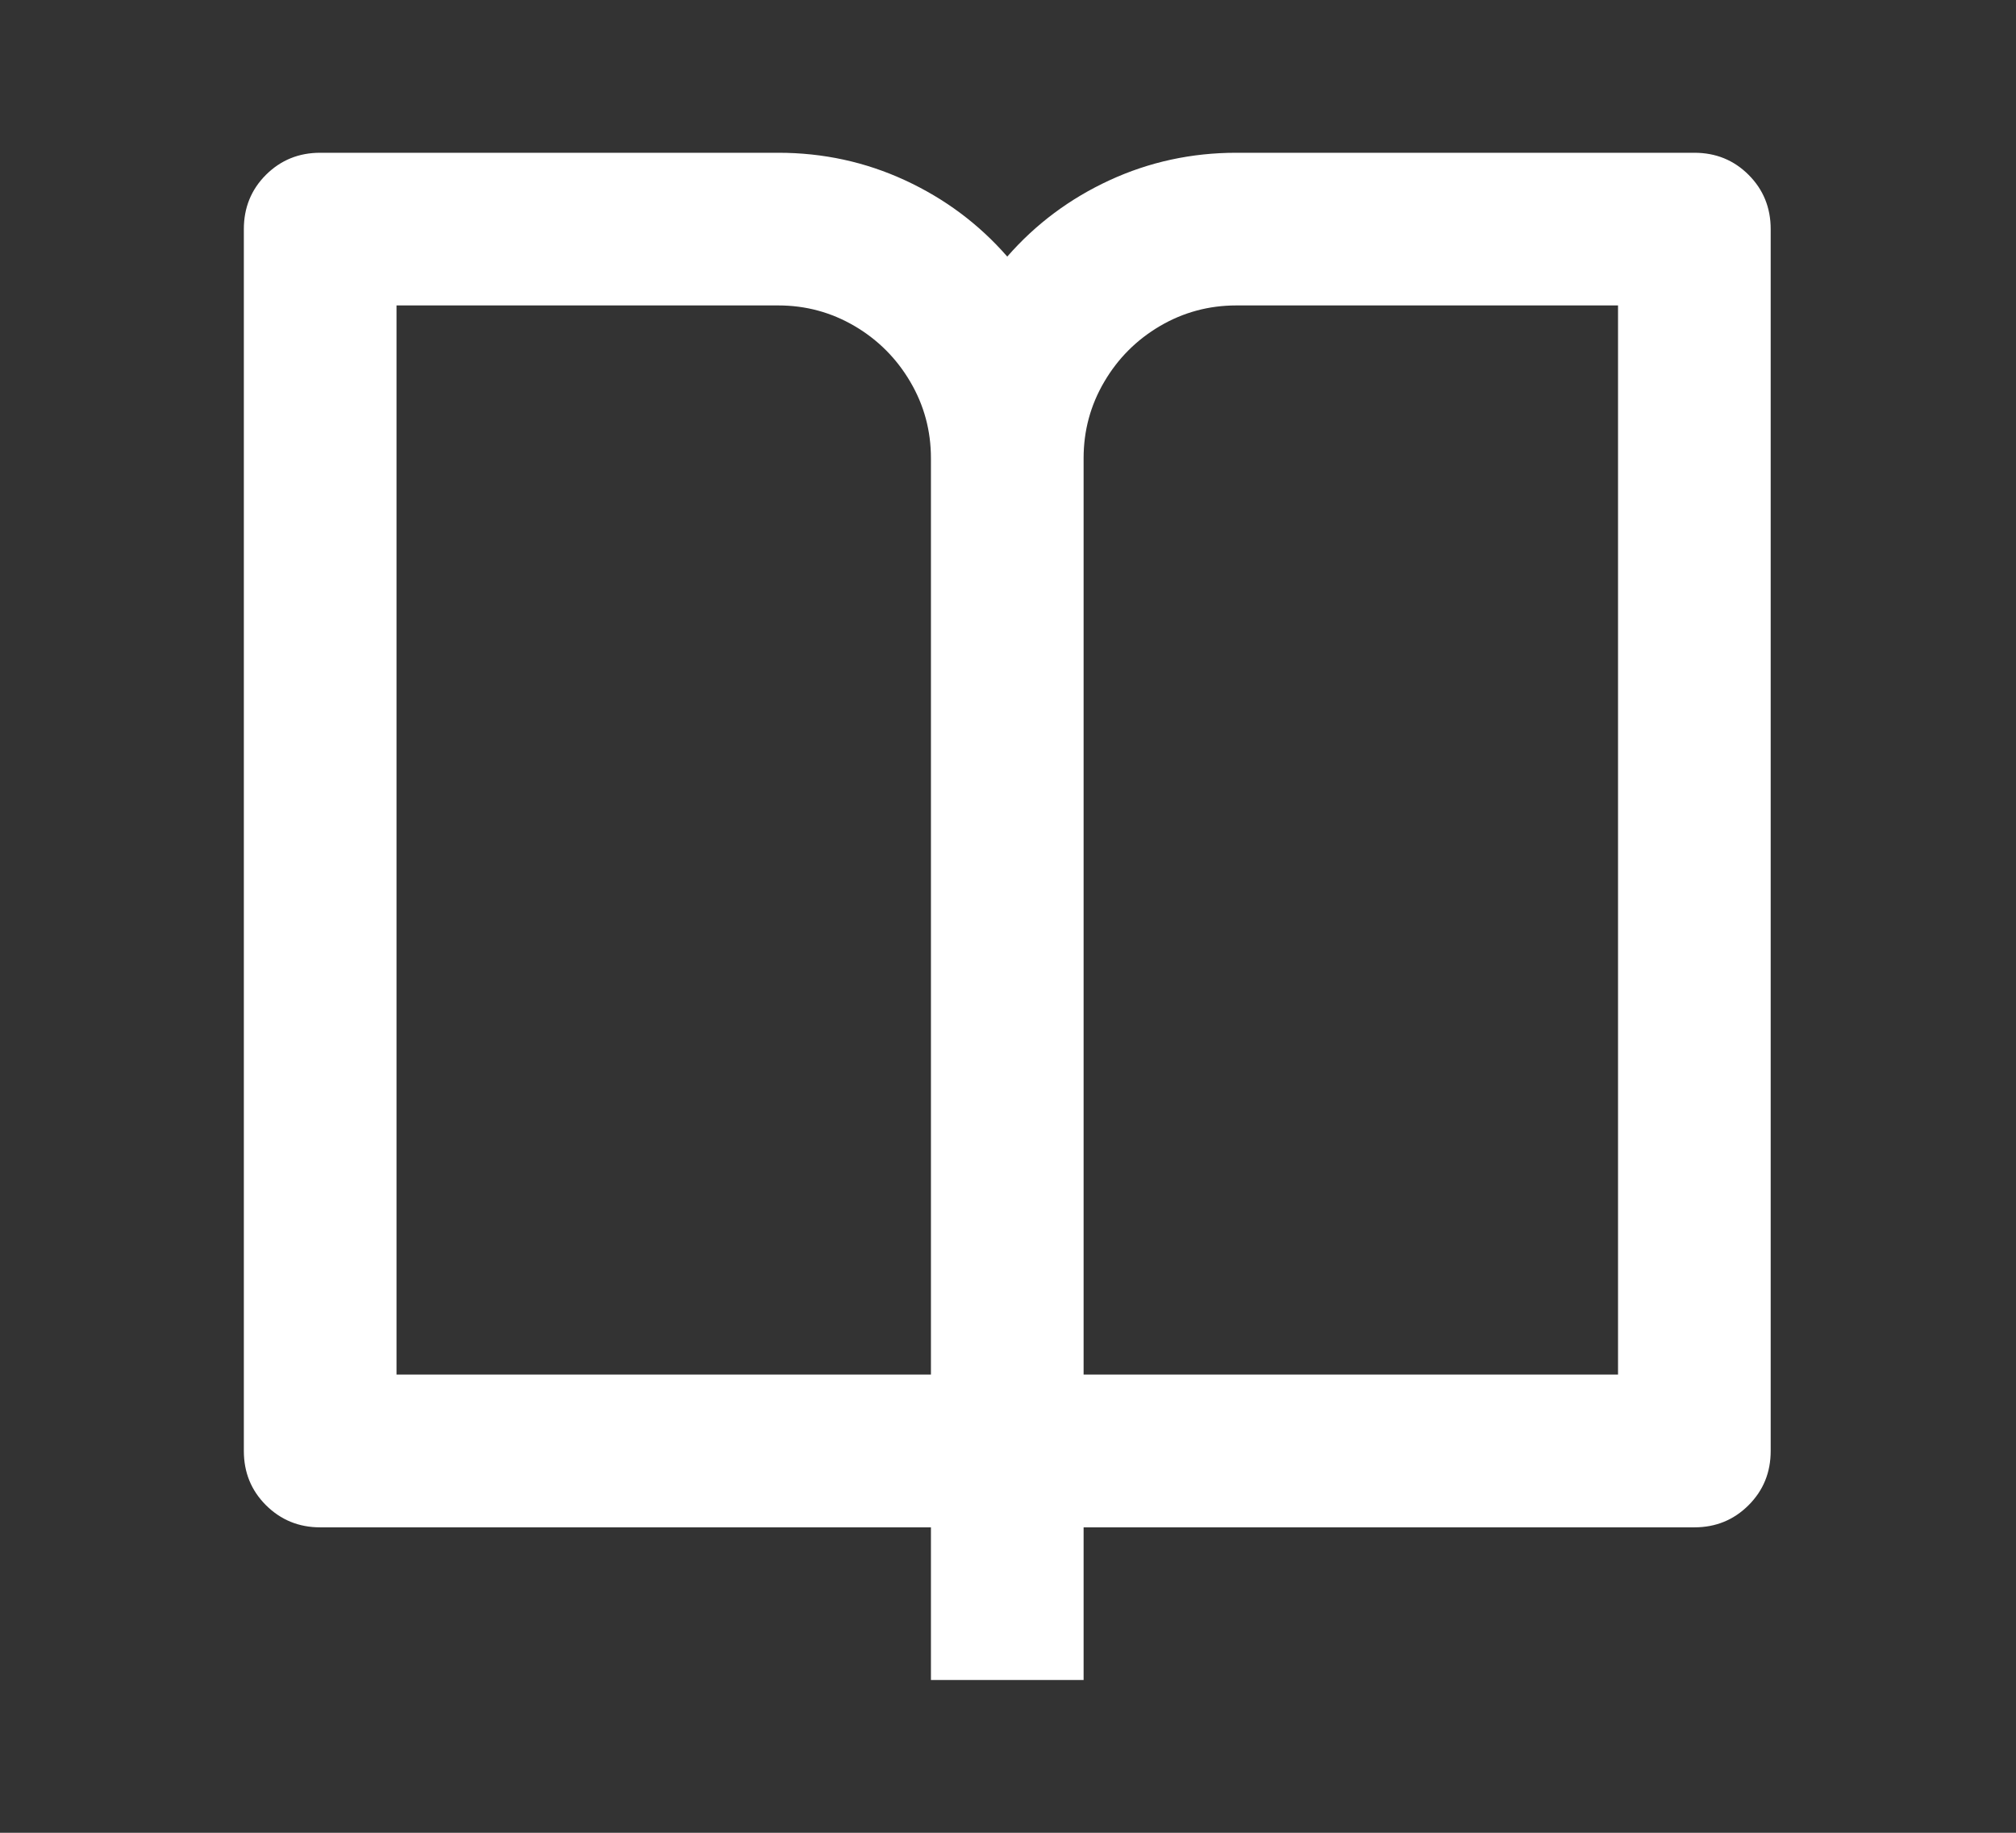 <svg width="22" height="20" viewBox="0 0 22 20" fill="none" xmlns="http://www.w3.org/2000/svg">
<rect x="0" y="0" width="22" height="20" fill="#333333" stroke="none"/>
<path d="M11.825 16.667V18.333H10.159V16.667H3.494C3.261 16.667 3.064 16.586 2.902 16.425C2.741 16.264 2.661 16.067 2.661 15.833V2.5C2.661 2.267 2.741 2.069 2.902 1.908C3.064 1.747 3.261 1.667 3.494 1.667H8.493C8.982 1.667 9.443 1.767 9.876 1.967C10.309 2.167 10.681 2.444 10.992 2.8C11.303 2.444 11.675 2.167 12.108 1.967C12.542 1.767 13.003 1.667 13.492 1.667H18.49C18.724 1.667 18.921 1.747 19.082 1.908C19.243 2.069 19.323 2.267 19.323 2.5V15.833C19.323 16.067 19.243 16.264 19.082 16.425C18.921 16.586 18.724 16.667 18.49 16.667H11.825ZM17.657 15V3.333H13.492C13.192 3.333 12.914 3.408 12.658 3.558C12.403 3.708 12.2 3.911 12.05 4.167C11.9 4.422 11.825 4.7 11.825 5V15H17.657ZM10.159 15V5C10.159 4.7 10.084 4.422 9.934 4.167C9.784 3.911 9.581 3.708 9.326 3.558C9.07 3.408 8.793 3.333 8.493 3.333H4.327V15H10.159Z" fill="white"/>
</svg>
